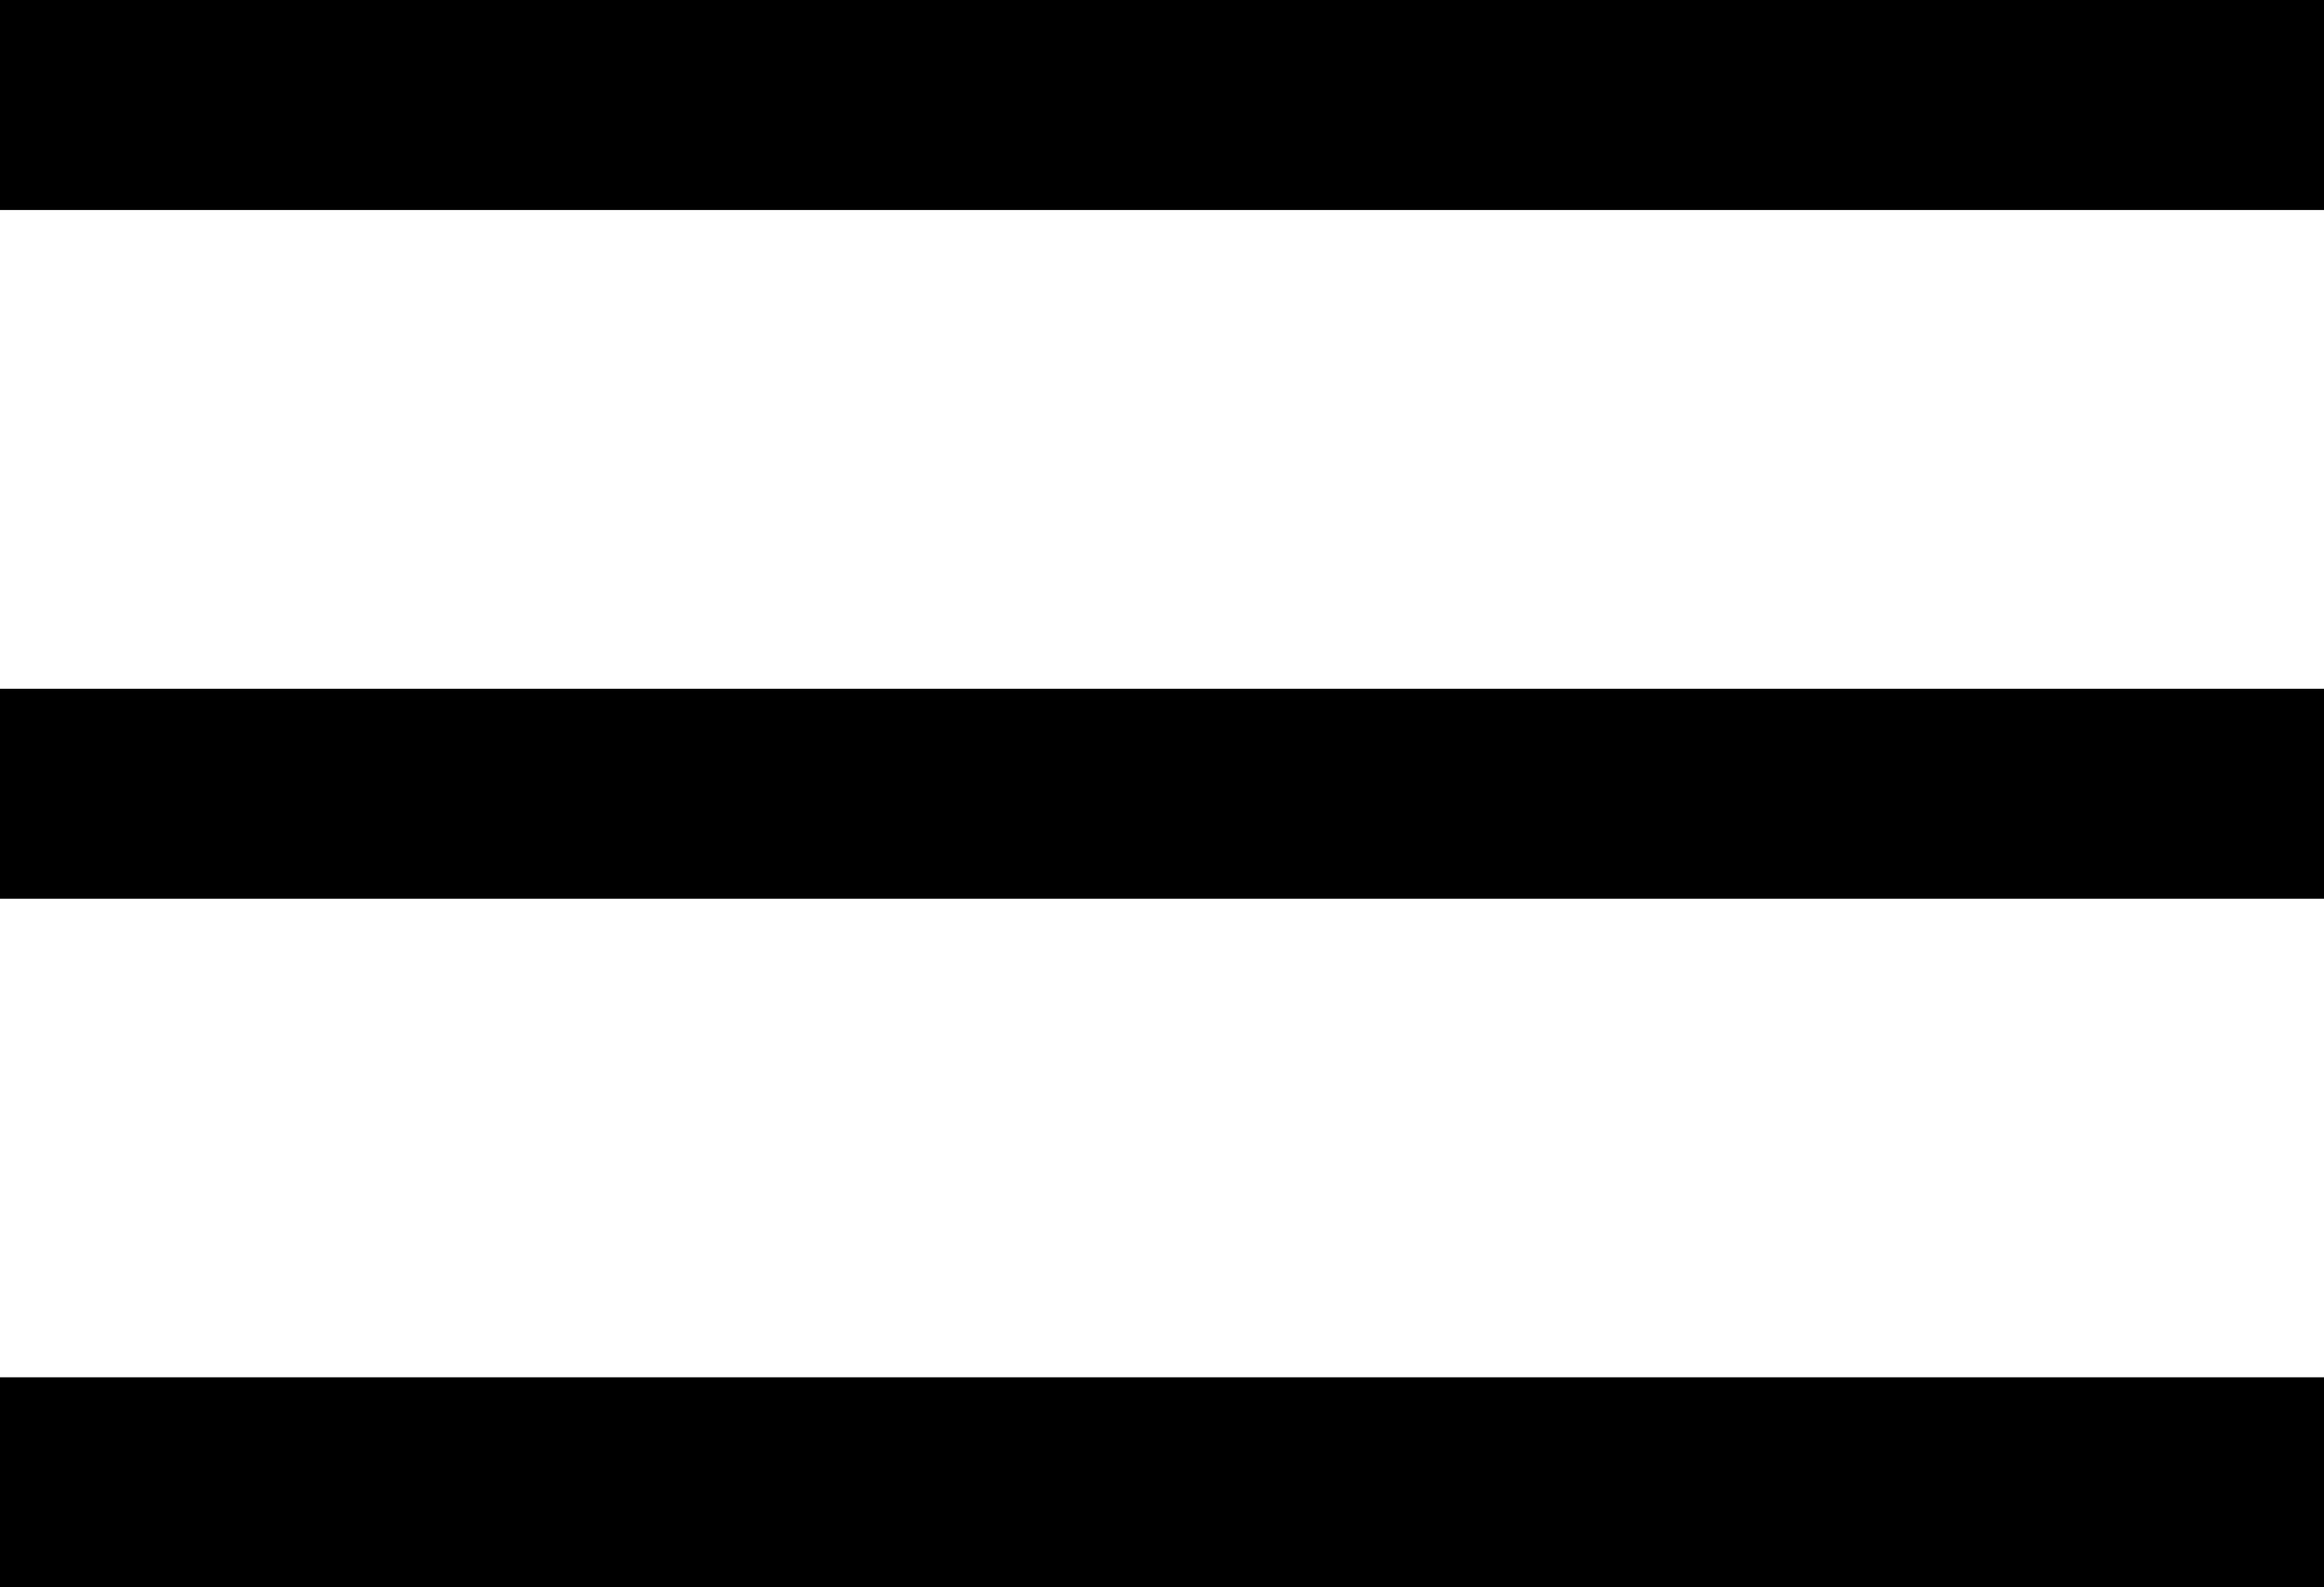 <?xml version="1.0" encoding="utf-8"?>
<!-- Generator: Adobe Illustrator 24.0.2, SVG Export Plug-In . SVG Version: 6.00 Build 0)  -->
<svg version="1.1" id="Ebene_1" xmlns="http://www.w3.org/2000/svg" xmlns:xlink="http://www.w3.org/1999/xlink" x="0px" y="0px"
	 viewBox="0 0 116.22 79.37" style="enable-background:new 0 0 116.22 79.37;" xml:space="preserve">
<rect width="116.22" height="10.5"/>
<rect y="68.87" width="116.22" height="10.5"/>
<rect x="0" y="34.44" width="116.22" height="10.5"/>
</svg>
